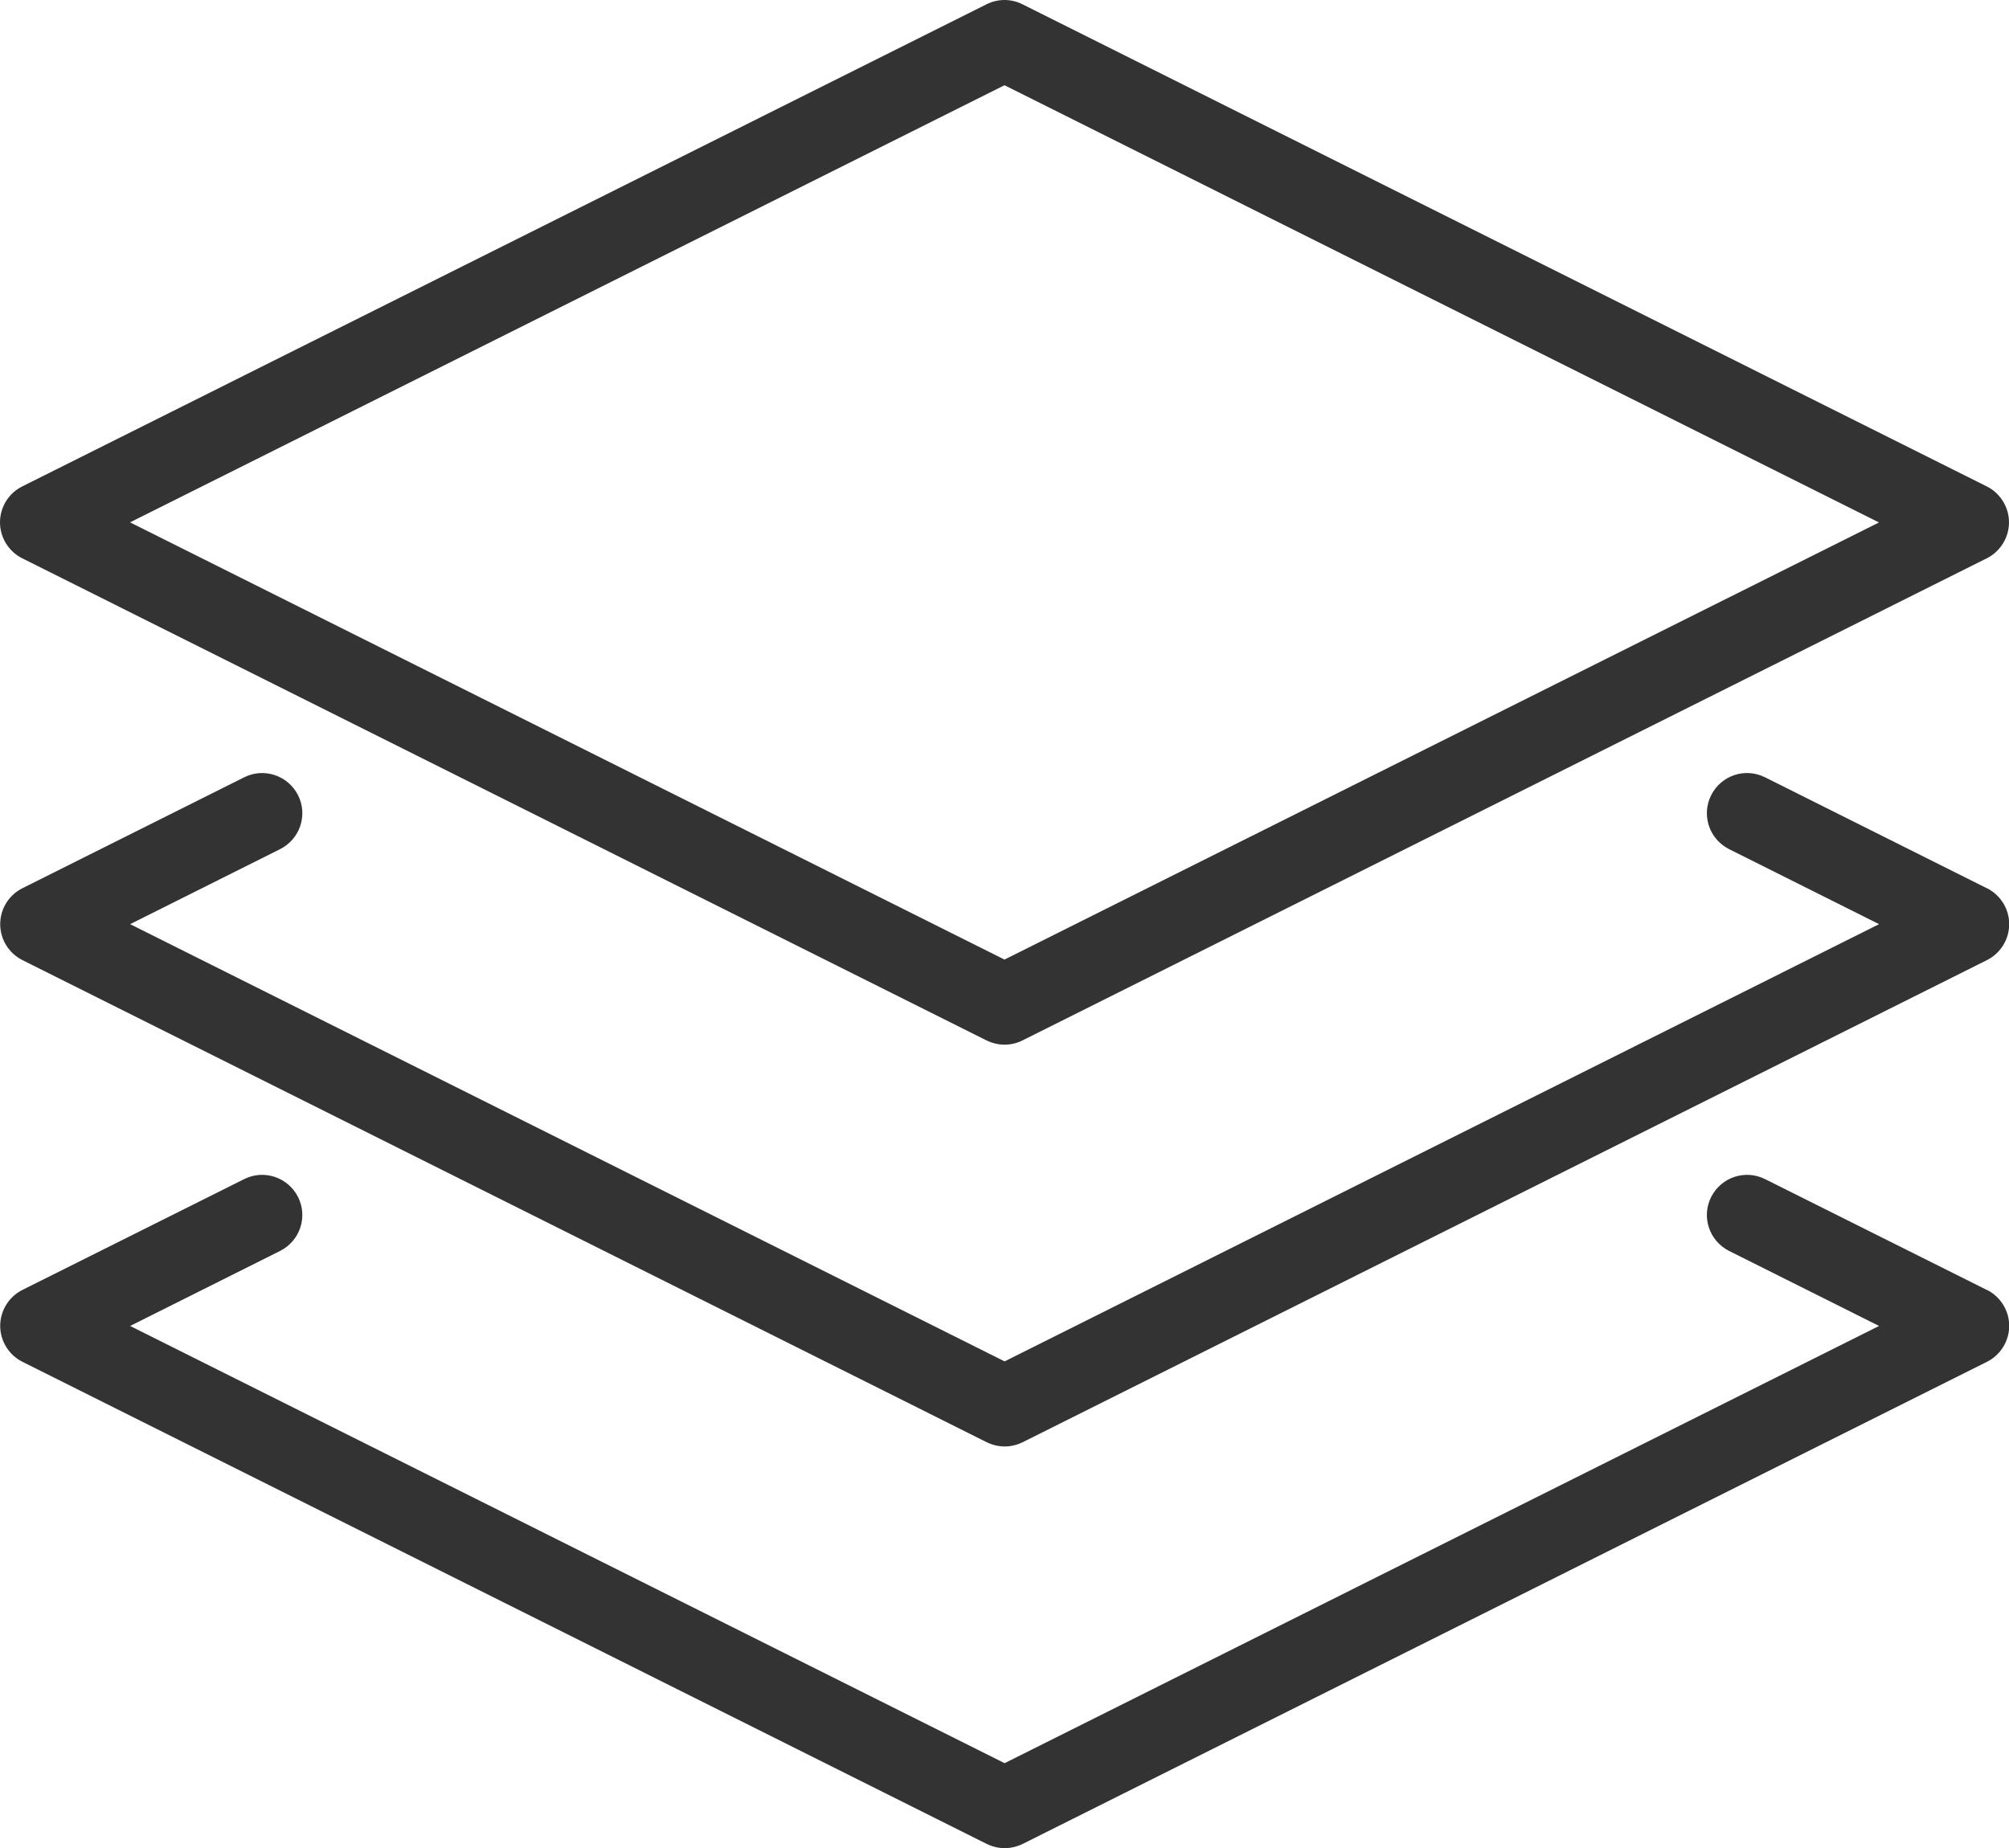 <?xml version="1.0" encoding="UTF-8"?>
<!DOCTYPE svg PUBLIC "-//W3C//DTD SVG 1.1//EN" "http://www.w3.org/Graphics/SVG/1.1/DTD/svg11.dtd">
<!-- Creator: CorelDRAW 2021 (64-Bit) -->
<svg xmlns="http://www.w3.org/2000/svg" xml:space="preserve" width="6.442mm" height="5.927mm" version="1.1" style="shape-rendering:geometricPrecision; text-rendering:geometricPrecision; image-rendering:optimizeQuality; fill-rule:evenodd; clip-rule:evenodd"
viewBox="0 0 203.02 186.78"
 xmlns:xlink="http://www.w3.org/1999/xlink"
 xmlns:xodm="http://www.corel.com/coreldraw/odm/2003">
 <defs>
  <style type="text/css">
   <![CDATA[
    .fil0 {fill:#333333;fill-rule:nonzero}
   ]]>
  </style>
 </defs>
 <g id="Layer_x0020_1">
  <path class="fil0" d="M200.78 130.37l-22.41 -11.2c-2.01,-1.01 -4.44,-0.19 -5.45,1.81 -1.01,2.01 -0.19,4.44 1.82,5.45l15.15 7.58 -88.37 44.19 -88.37 -44.19 15.15 -7.58c2.01,-1.01 2.83,-3.44 1.82,-5.45 -1.01,-2 -3.44,-2.82 -5.45,-1.81l-22.41 11.2c-1.37,0.69 -2.24,2.1 -2.24,3.63 0,1.53 0.87,2.94 2.24,3.63l97.45 48.73c0.58,0.28 1.19,0.43 1.82,0.43 0.62,0 1.24,-0.15 1.82,-0.43l97.45 -48.73c1.37,-0.69 2.24,-2.1 2.24,-3.63 0,-1.53 -0.87,-2.94 -2.24,-3.63zm-198.54 -73.95l97.45 48.73c0.58,0.28 1.19,0.43 1.82,0.43 0.62,0 1.24,-0.14 1.82,-0.43l97.45 -48.73c1.37,-0.69 2.24,-2.1 2.24,-3.63 0,-1.53 -0.87,-2.94 -2.24,-3.63l-97.45 -48.73c-1.14,-0.58 -2.49,-0.58 -3.64,0l-97.45 48.73c-1.37,0.69 -2.24,2.09 -2.24,3.63 0,1.53 0.87,2.94 2.24,3.63zm99.27 -47.81l88.37 44.19 -88.37 44.18 -88.37 -44.19 88.37 -44.18zm99.27 81.16l-22.41 -11.21c-2.01,-1.01 -4.44,-0.2 -5.45,1.81 -1.01,2.01 -0.19,4.44 1.82,5.45l15.15 7.58 -88.37 44.19 -88.37 -44.19 15.15 -7.58c2.01,-1.01 2.83,-3.44 1.82,-5.45 -1.01,-2 -3.44,-2.82 -5.45,-1.81l-22.41 11.21c-1.37,0.69 -2.24,2.09 -2.24,3.63 0,1.53 0.87,2.94 2.24,3.63l97.45 48.73c0.58,0.28 1.19,0.43 1.82,0.43 0.62,0 1.24,-0.15 1.82,-0.43l97.45 -48.73c1.37,-0.69 2.24,-2.1 2.24,-3.63 0,-1.53 -0.87,-2.94 -2.24,-3.63z"/>
 </g>
</svg>

